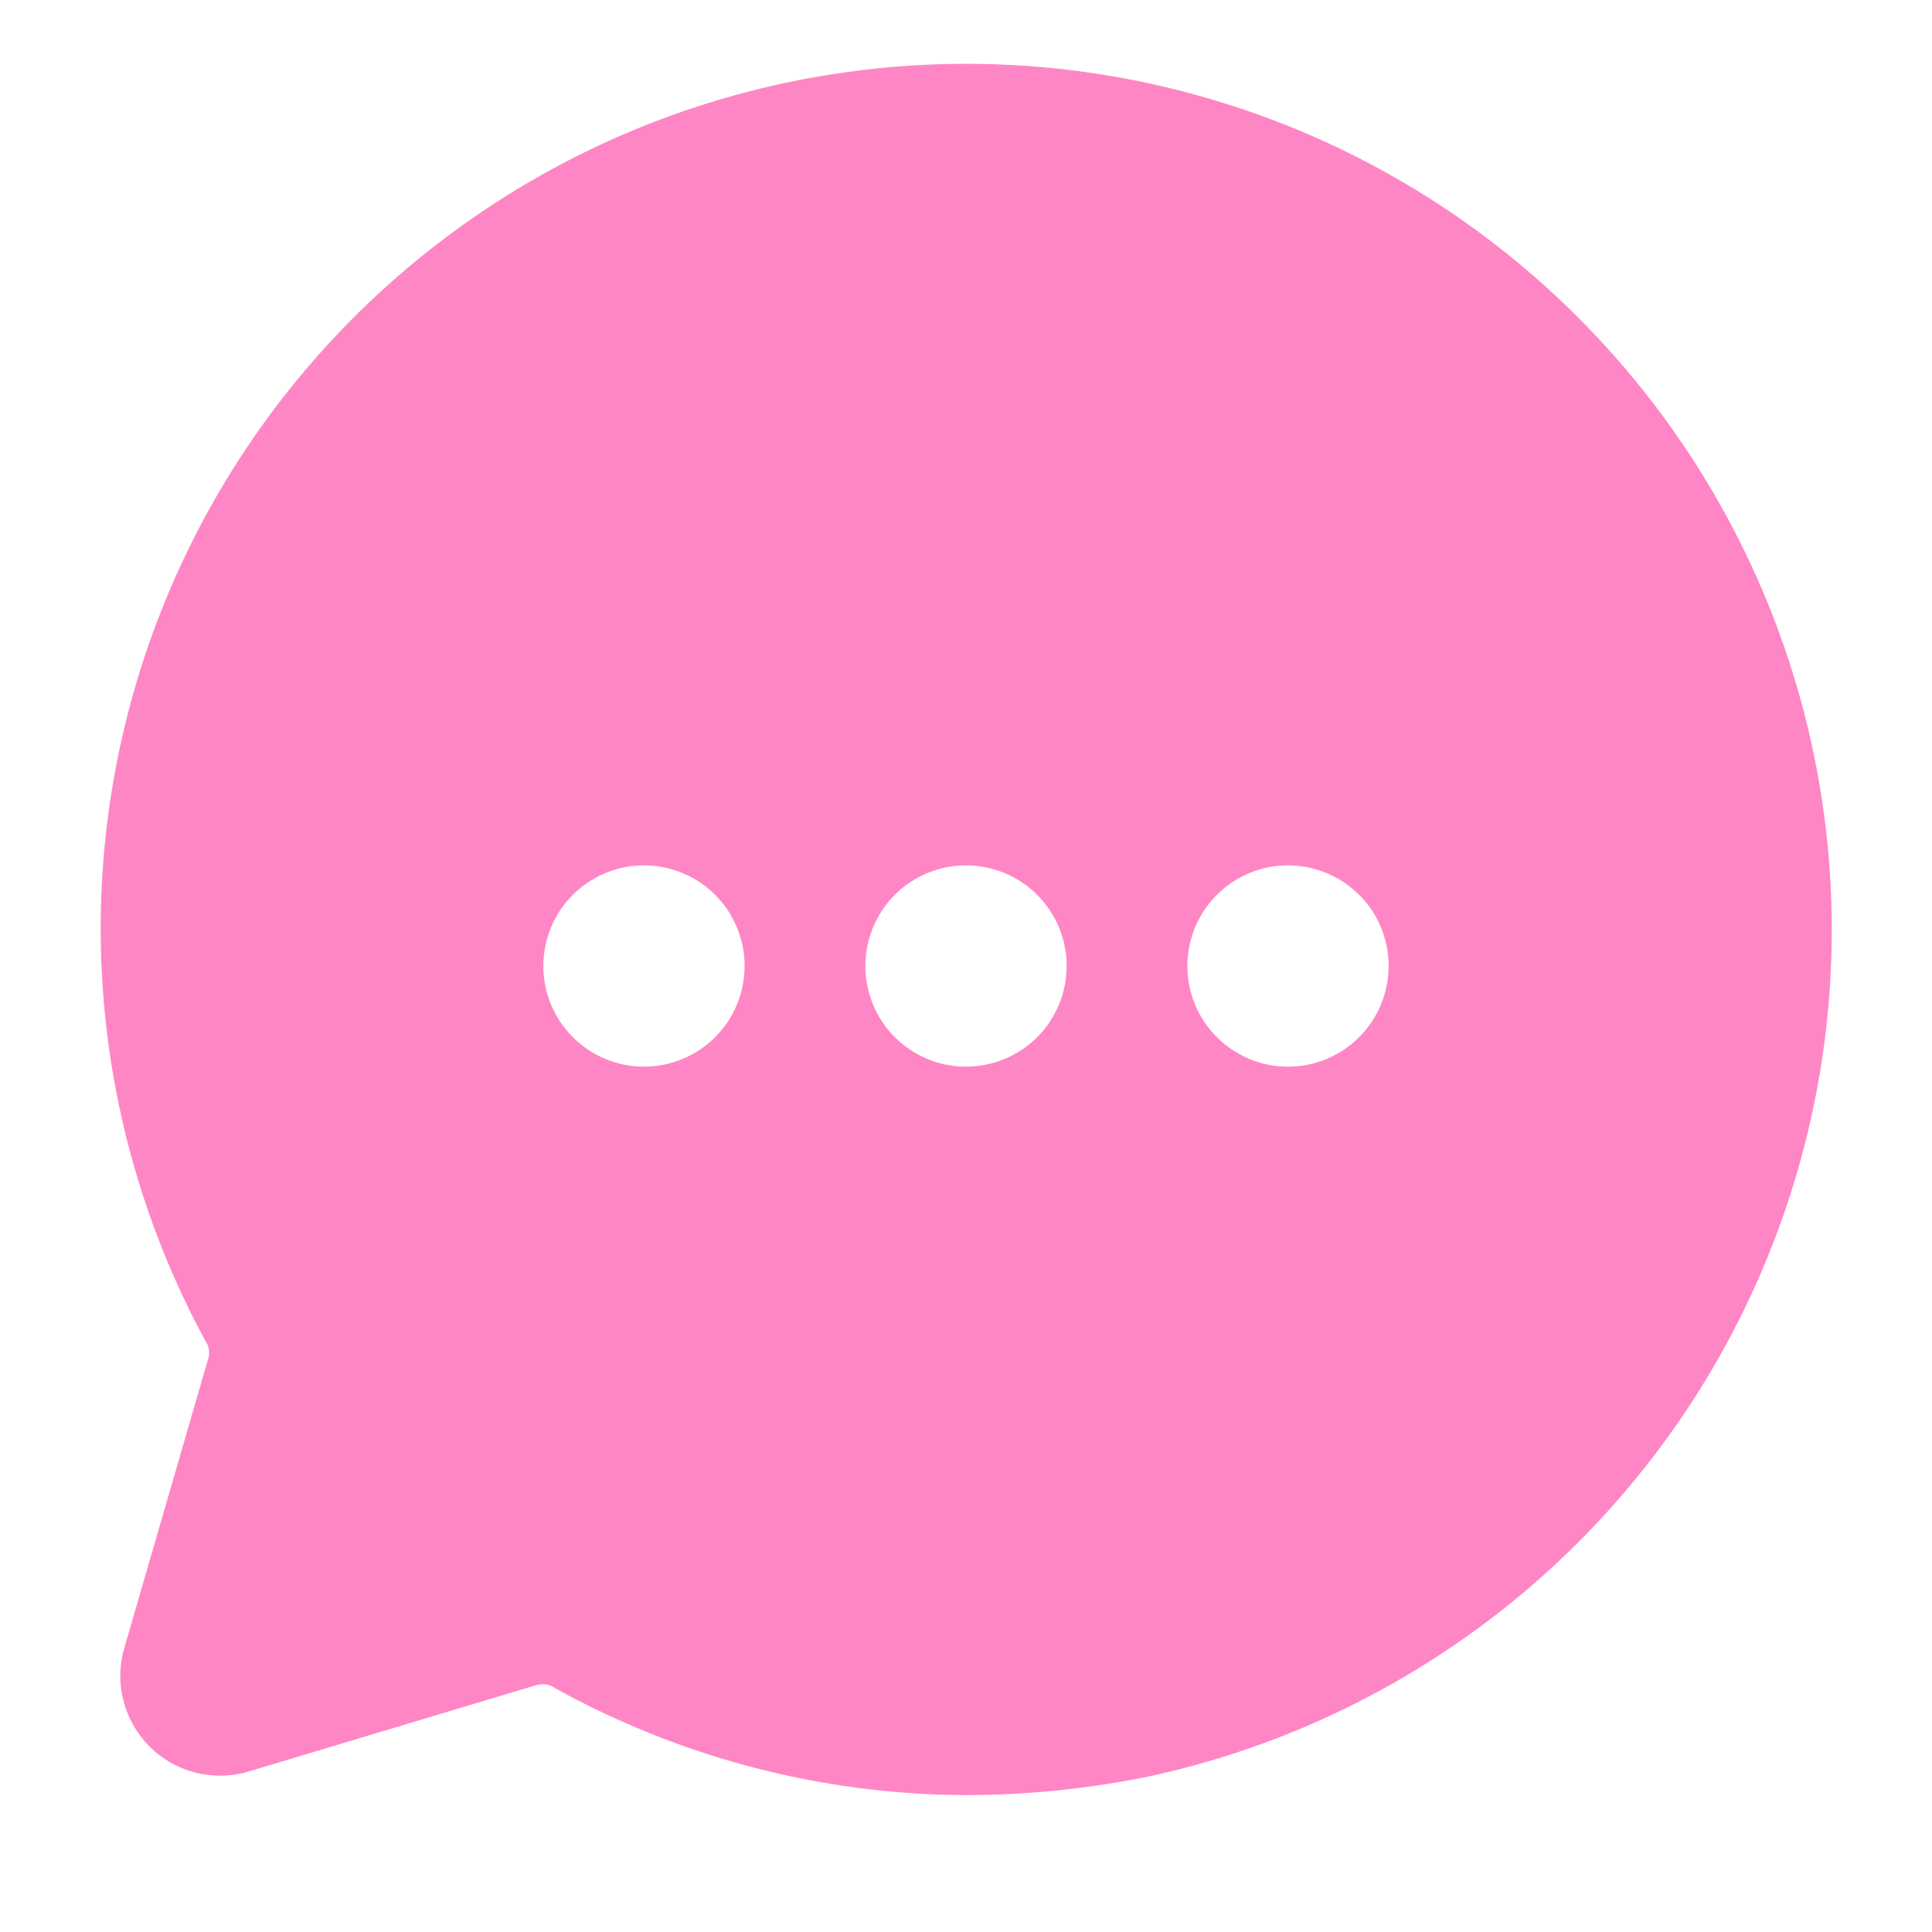 <svg width="20" height="20" viewBox="0 0 20 20" fill="none" xmlns="http://www.w3.org/2000/svg">
<path d="M16.333 3.283C15.325 2.275 14.091 1.521 12.732 1.087C11.374 0.652 9.932 0.548 8.525 0.783C7.114 1.018 5.779 1.587 4.634 2.444C3.488 3.3 2.564 4.419 1.94 5.706C1.315 6.993 1.009 8.411 1.045 9.841C1.082 11.271 1.461 12.671 2.15 13.925C2.169 13.976 2.169 14.032 2.15 14.083L1.292 17.042C1.236 17.222 1.23 17.414 1.276 17.598C1.321 17.781 1.416 17.948 1.55 18.082C1.684 18.215 1.852 18.309 2.036 18.353C2.219 18.397 2.412 18.391 2.592 18.333L5.533 17.45C5.587 17.431 5.646 17.431 5.7 17.45C7.014 18.188 8.494 18.578 10 18.583C10.647 18.582 11.292 18.515 11.925 18.383C13.496 18.037 14.945 17.275 16.12 16.177C17.295 15.078 18.152 13.684 18.603 12.139C19.054 10.595 19.081 8.959 18.682 7.4C18.282 5.842 17.471 4.42 16.333 3.283ZM6.667 11.042C6.461 11.042 6.259 10.981 6.088 10.866C5.917 10.752 5.783 10.589 5.704 10.399C5.625 10.208 5.605 9.999 5.645 9.797C5.685 9.595 5.784 9.409 5.93 9.263C6.076 9.118 6.261 9.019 6.463 8.978C6.666 8.938 6.875 8.959 7.065 9.038C7.256 9.116 7.418 9.25 7.533 9.421C7.647 9.593 7.708 9.794 7.708 10C7.708 10.276 7.599 10.541 7.403 10.737C7.208 10.932 6.943 11.042 6.667 11.042ZM10 11.042C9.794 11.042 9.593 10.981 9.421 10.866C9.25 10.752 9.116 10.589 9.038 10.399C8.959 10.208 8.938 9.999 8.978 9.797C9.019 9.595 9.118 9.409 9.263 9.263C9.409 9.118 9.595 9.019 9.797 8.978C9.999 8.938 10.208 8.959 10.399 9.038C10.589 9.116 10.752 9.25 10.866 9.421C10.981 9.593 11.042 9.794 11.042 10C11.042 10.276 10.932 10.541 10.737 10.737C10.541 10.932 10.276 11.042 10 11.042ZM13.333 11.042C13.127 11.042 12.926 10.981 12.755 10.866C12.583 10.752 12.45 10.589 12.371 10.399C12.292 10.208 12.271 9.999 12.312 9.797C12.352 9.595 12.451 9.409 12.597 9.263C12.742 9.118 12.928 9.019 13.13 8.978C13.332 8.938 13.542 8.959 13.732 9.038C13.922 9.116 14.085 9.25 14.2 9.421C14.314 9.593 14.375 9.794 14.375 10C14.375 10.276 14.265 10.541 14.07 10.737C13.875 10.932 13.61 11.042 13.333 11.042Z" fill="#FF86C5"/>
</svg>
